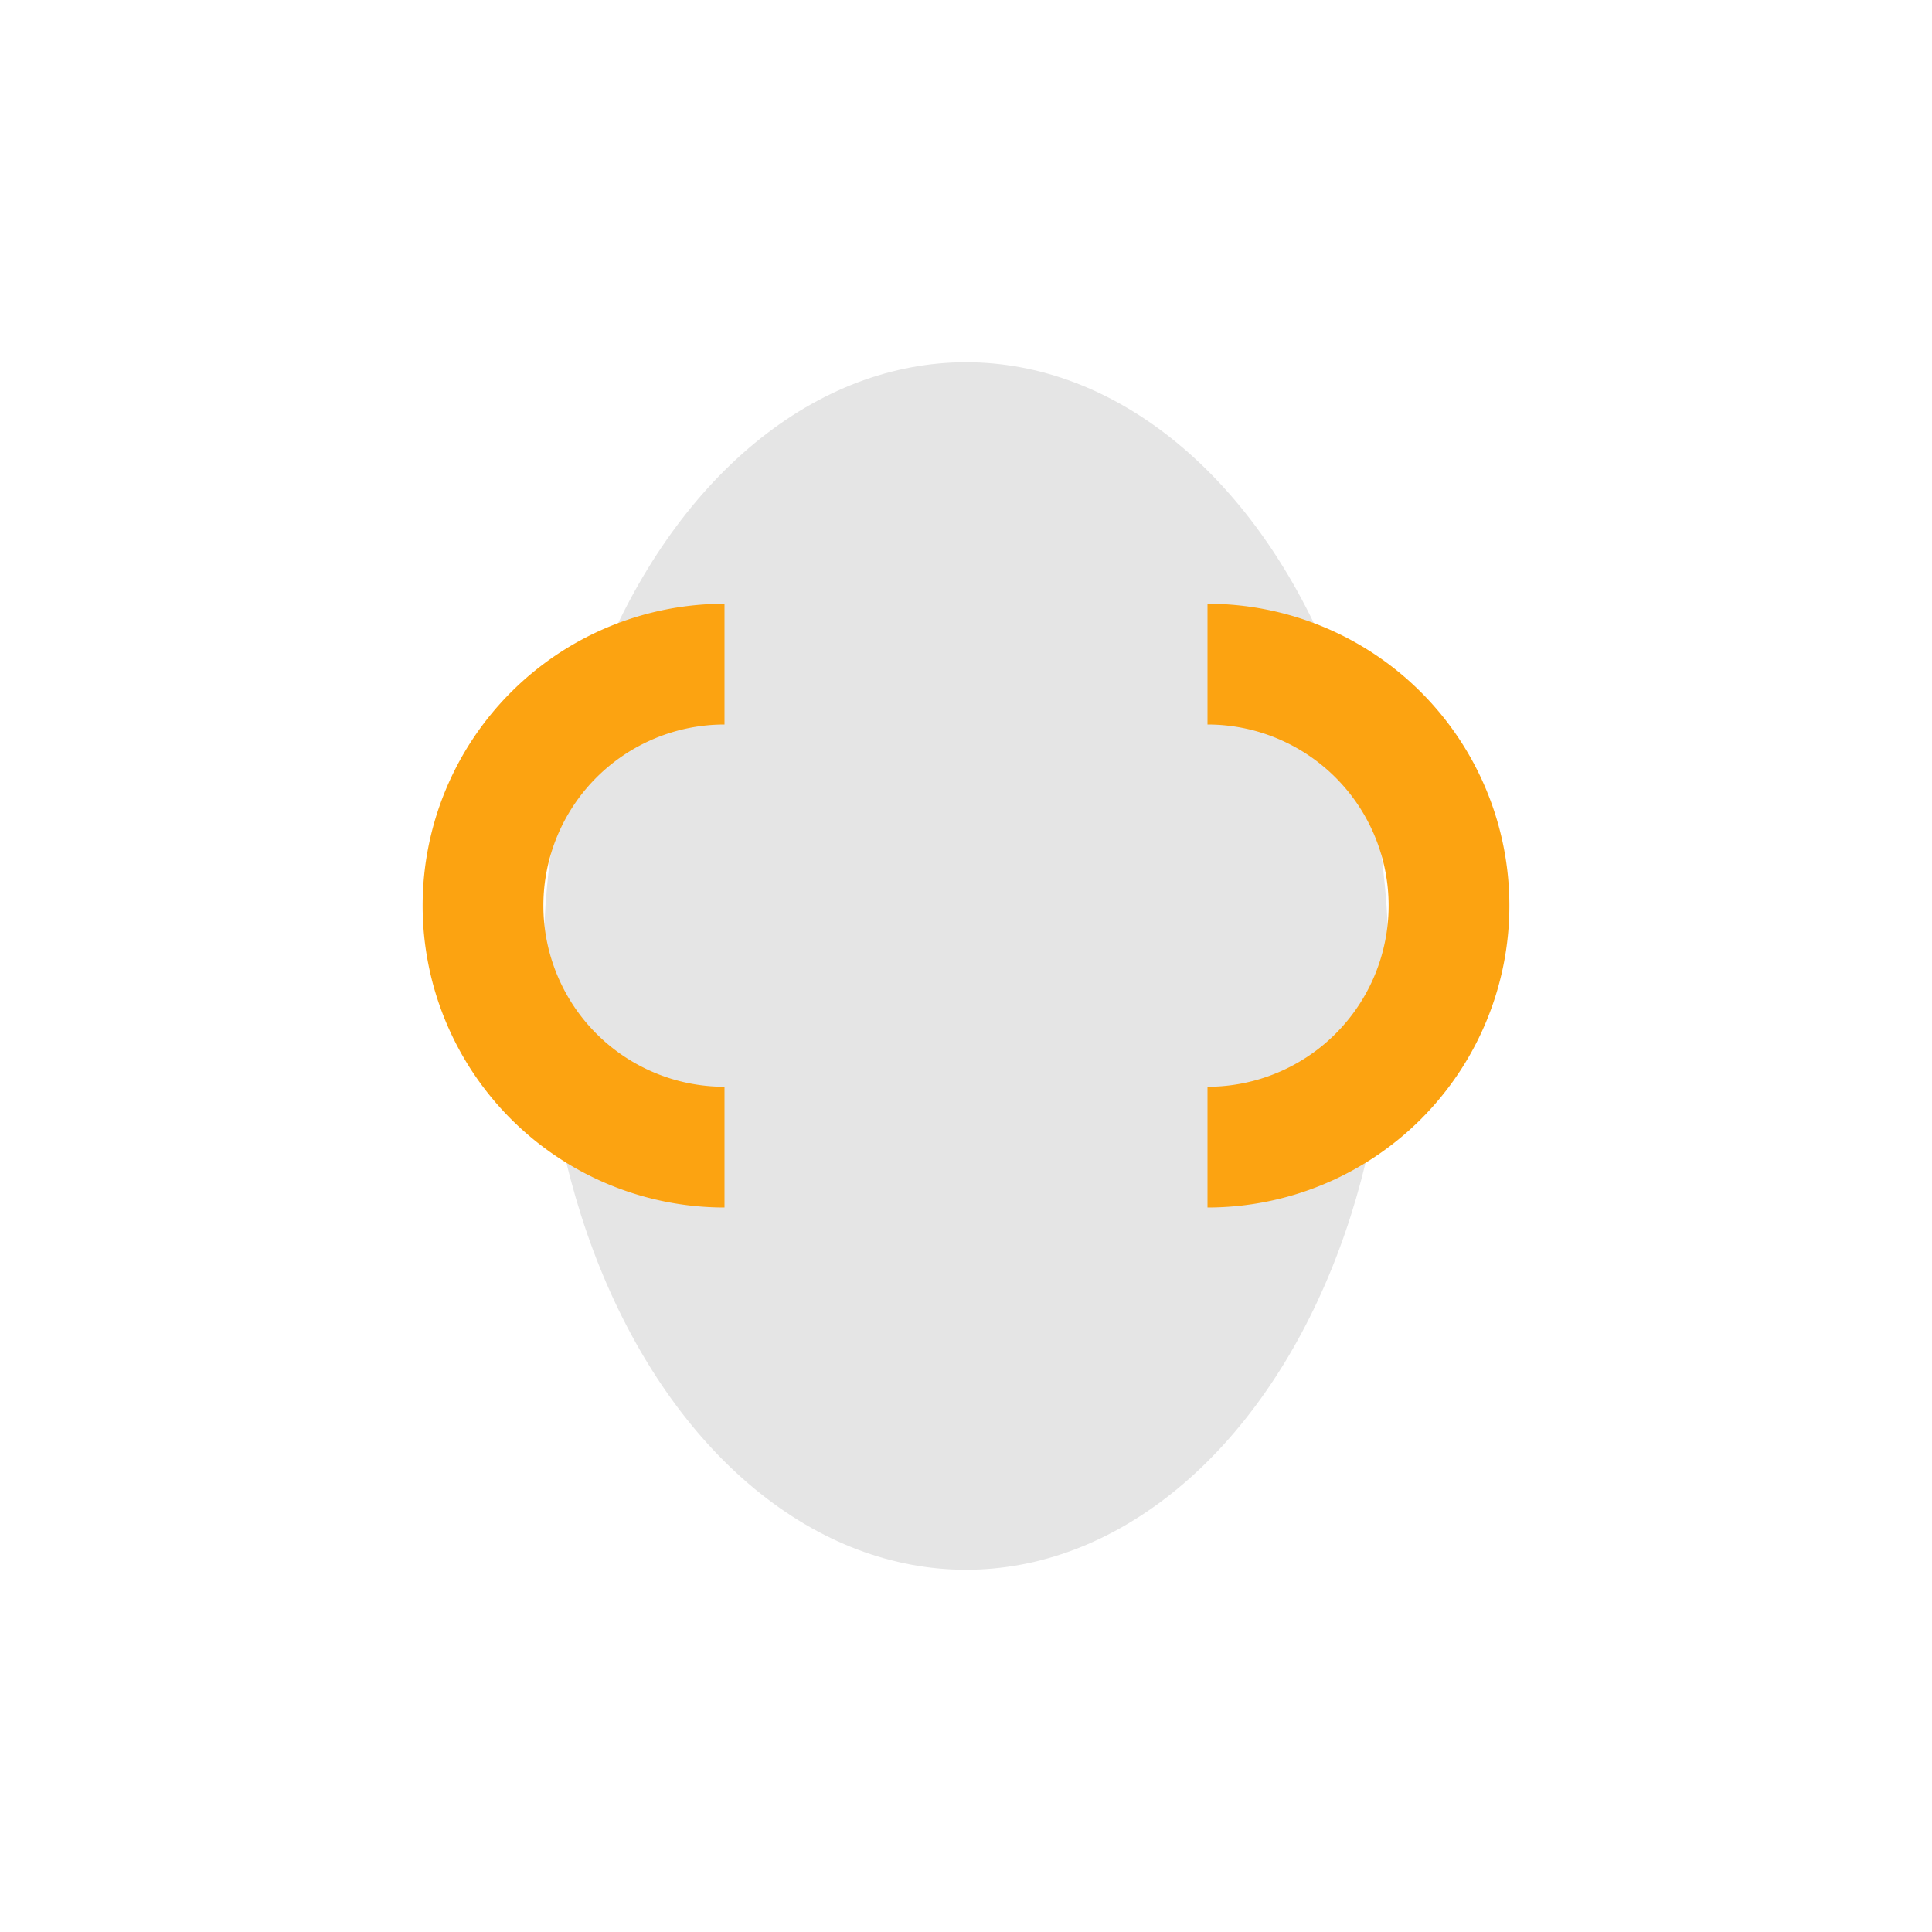 <?xml version="1.0" encoding="UTF-8"?>
<svg xmlns="http://www.w3.org/2000/svg" viewBox="0 0 32 32" width="32" height="32"><ellipse cx="16" cy="16" rx="7" ry="10" fill="#E5E5E5"/><path d="M12 11a4 4 0 0 0 0 8M20 11a4 4 0 0 1 0 8" stroke="#FCA311" stroke-width="2" fill="none"/></svg>